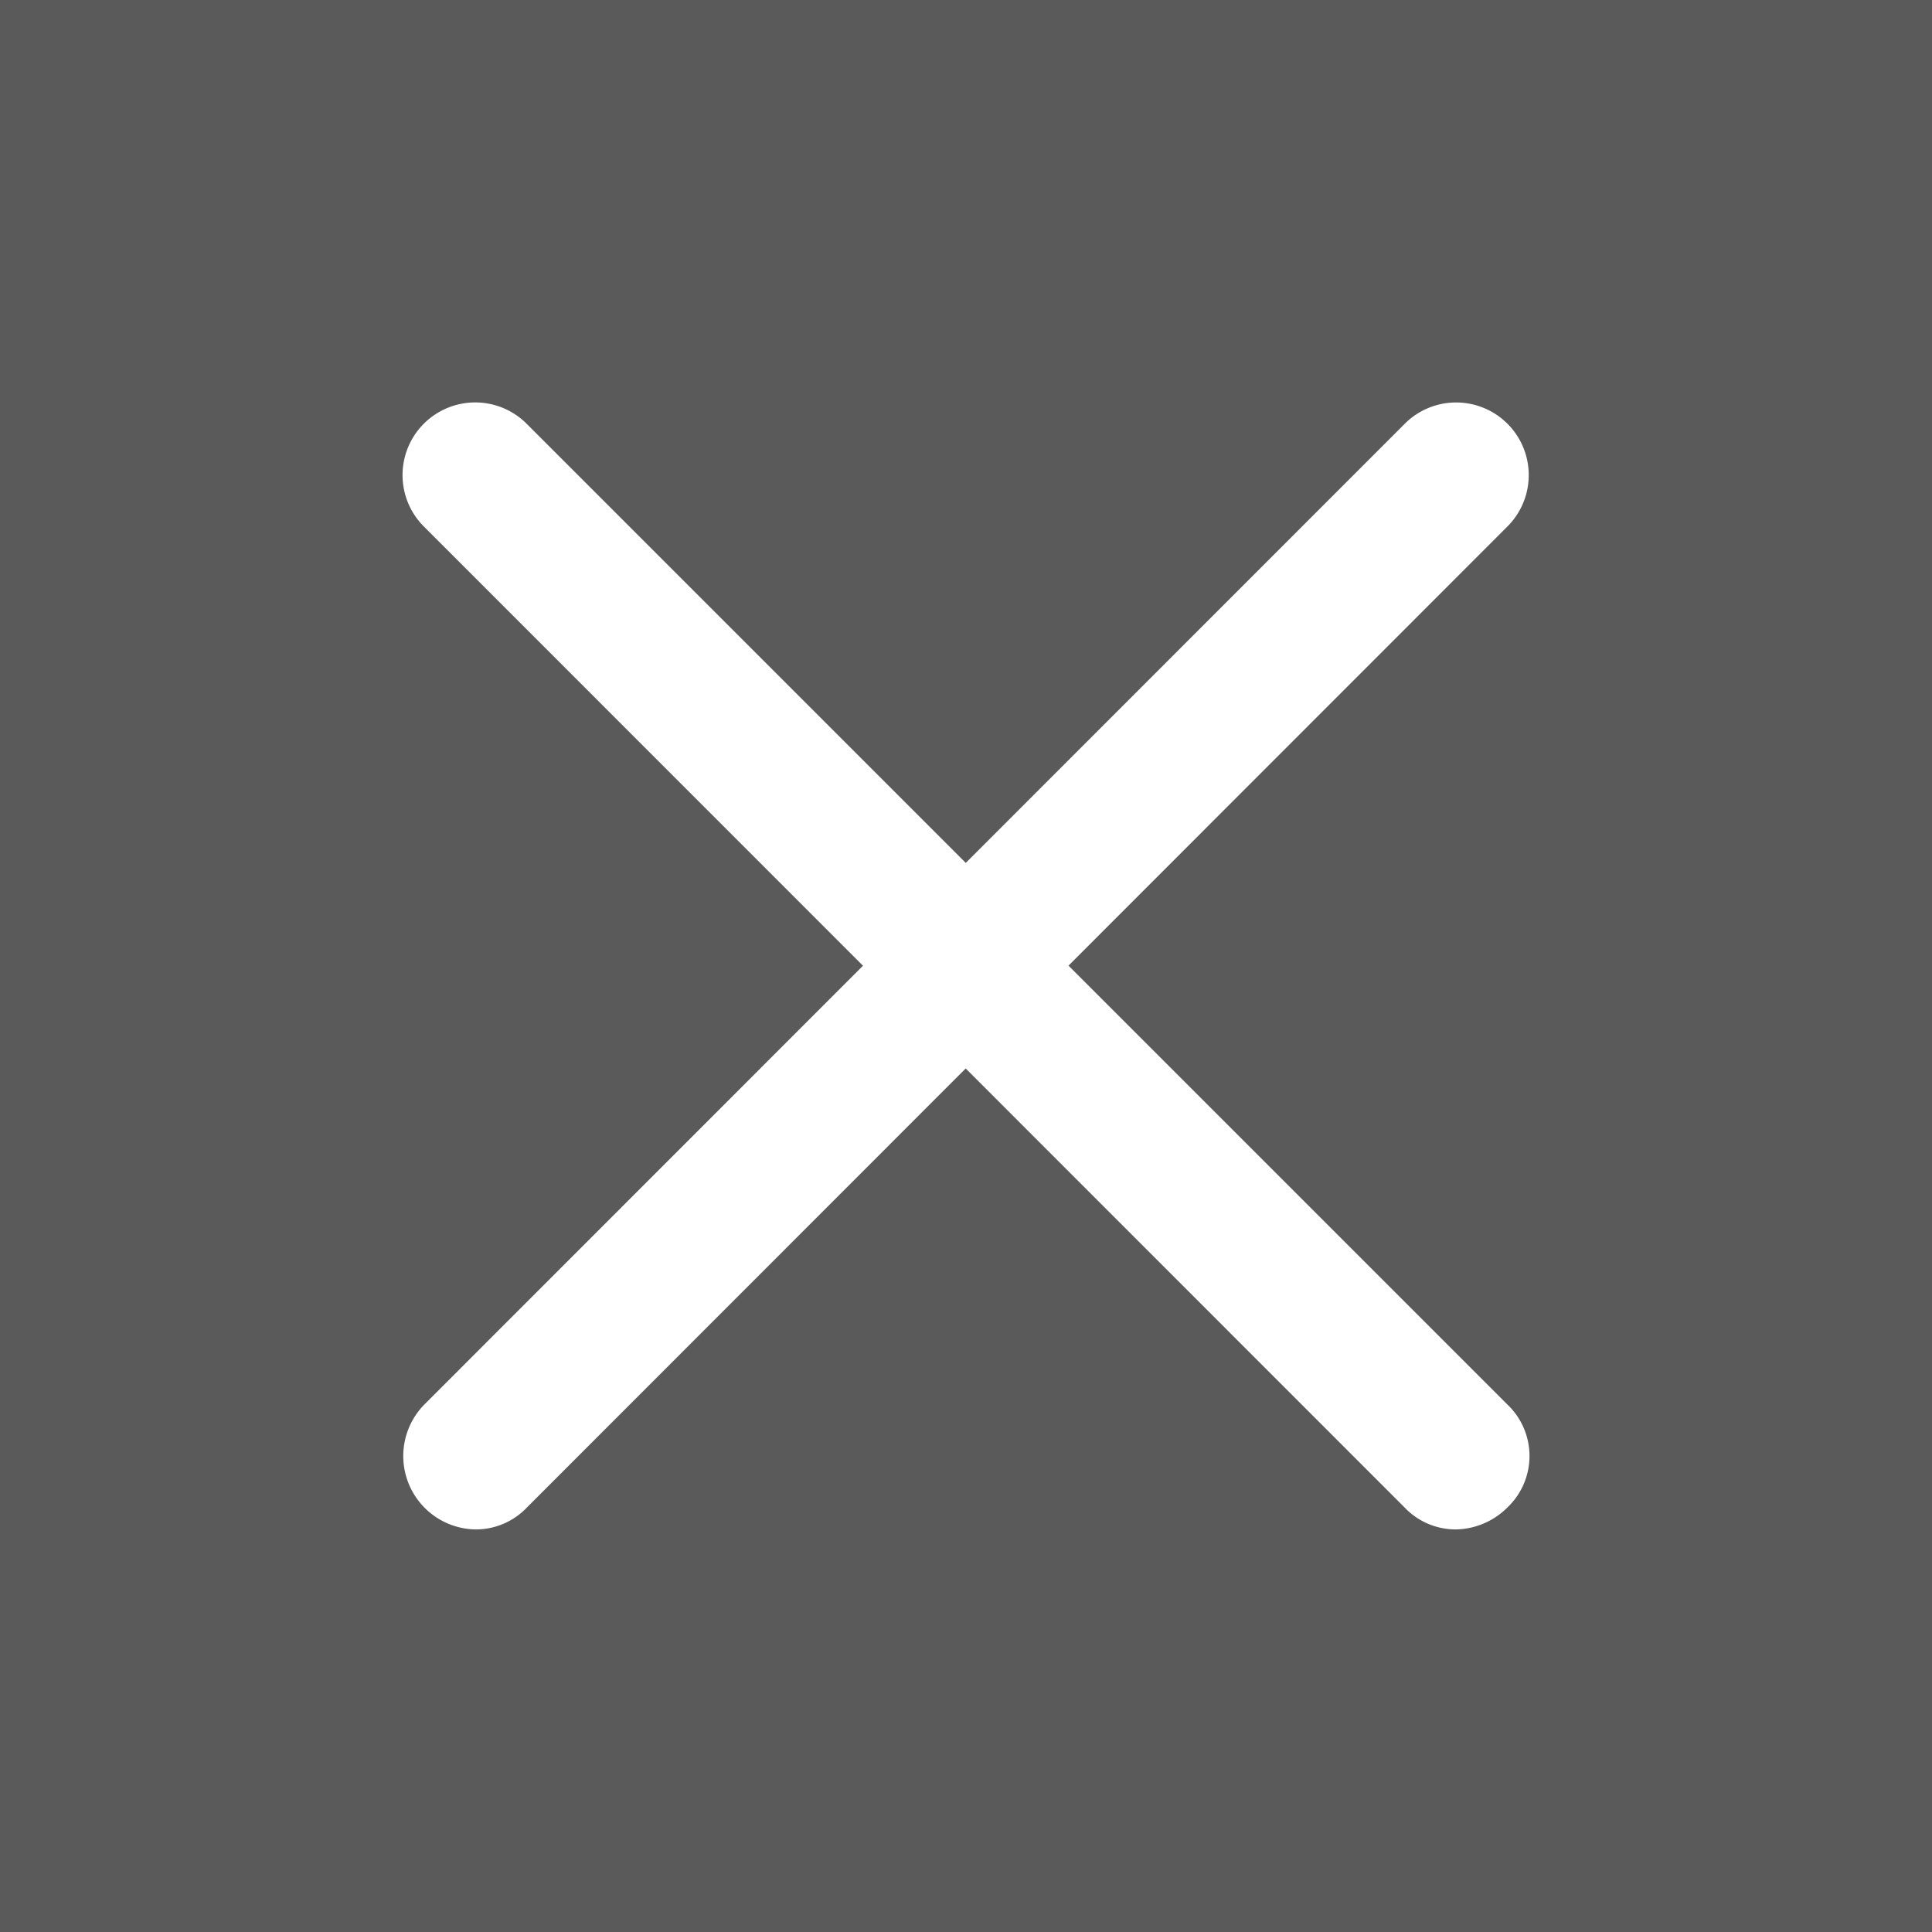<svg xmlns="http://www.w3.org/2000/svg" xmlns:xlink="http://www.w3.org/1999/xlink" width="16" height="16" viewBox="0 0 16 16"><rect x="0" y="0" width="16" height="16" fill="#808080" stroke="none"/><defs><style>.a,.d{fill:#fff;}.a{stroke:#707070;}.b{opacity:0.3;}.c{clip-path:url(#a);}</style><clipPath id="a"><rect class="a" width="16" height="16" transform="translate(17291 2718)"/></clipPath></defs><g transform="translate(-361)"><rect class="b" width="16" height="16" transform="translate(361)"/><g class="c" transform="translate(-16930 -2718)"><g transform="translate(17294.334 2721.333)"><path class="d" d="M223.574,224.418a.608.608,0,0,1-.425-1.033l8.121-8.124a.6.6,0,0,1,.85.851L224,224.236A.583.583,0,0,1,223.574,224.418Z" transform="translate(-222.97 -215.085)"/><path class="d" d="M231.393,224.4a.583.583,0,0,1-.425-.182l-8.122-8.124a.6.6,0,0,1,.851-.851l8.124,8.124a.588.588,0,0,1,0,.85A.618.618,0,0,1,231.393,224.4Z" transform="translate(-222.67 -215.067)"/></g></g></g></svg>
